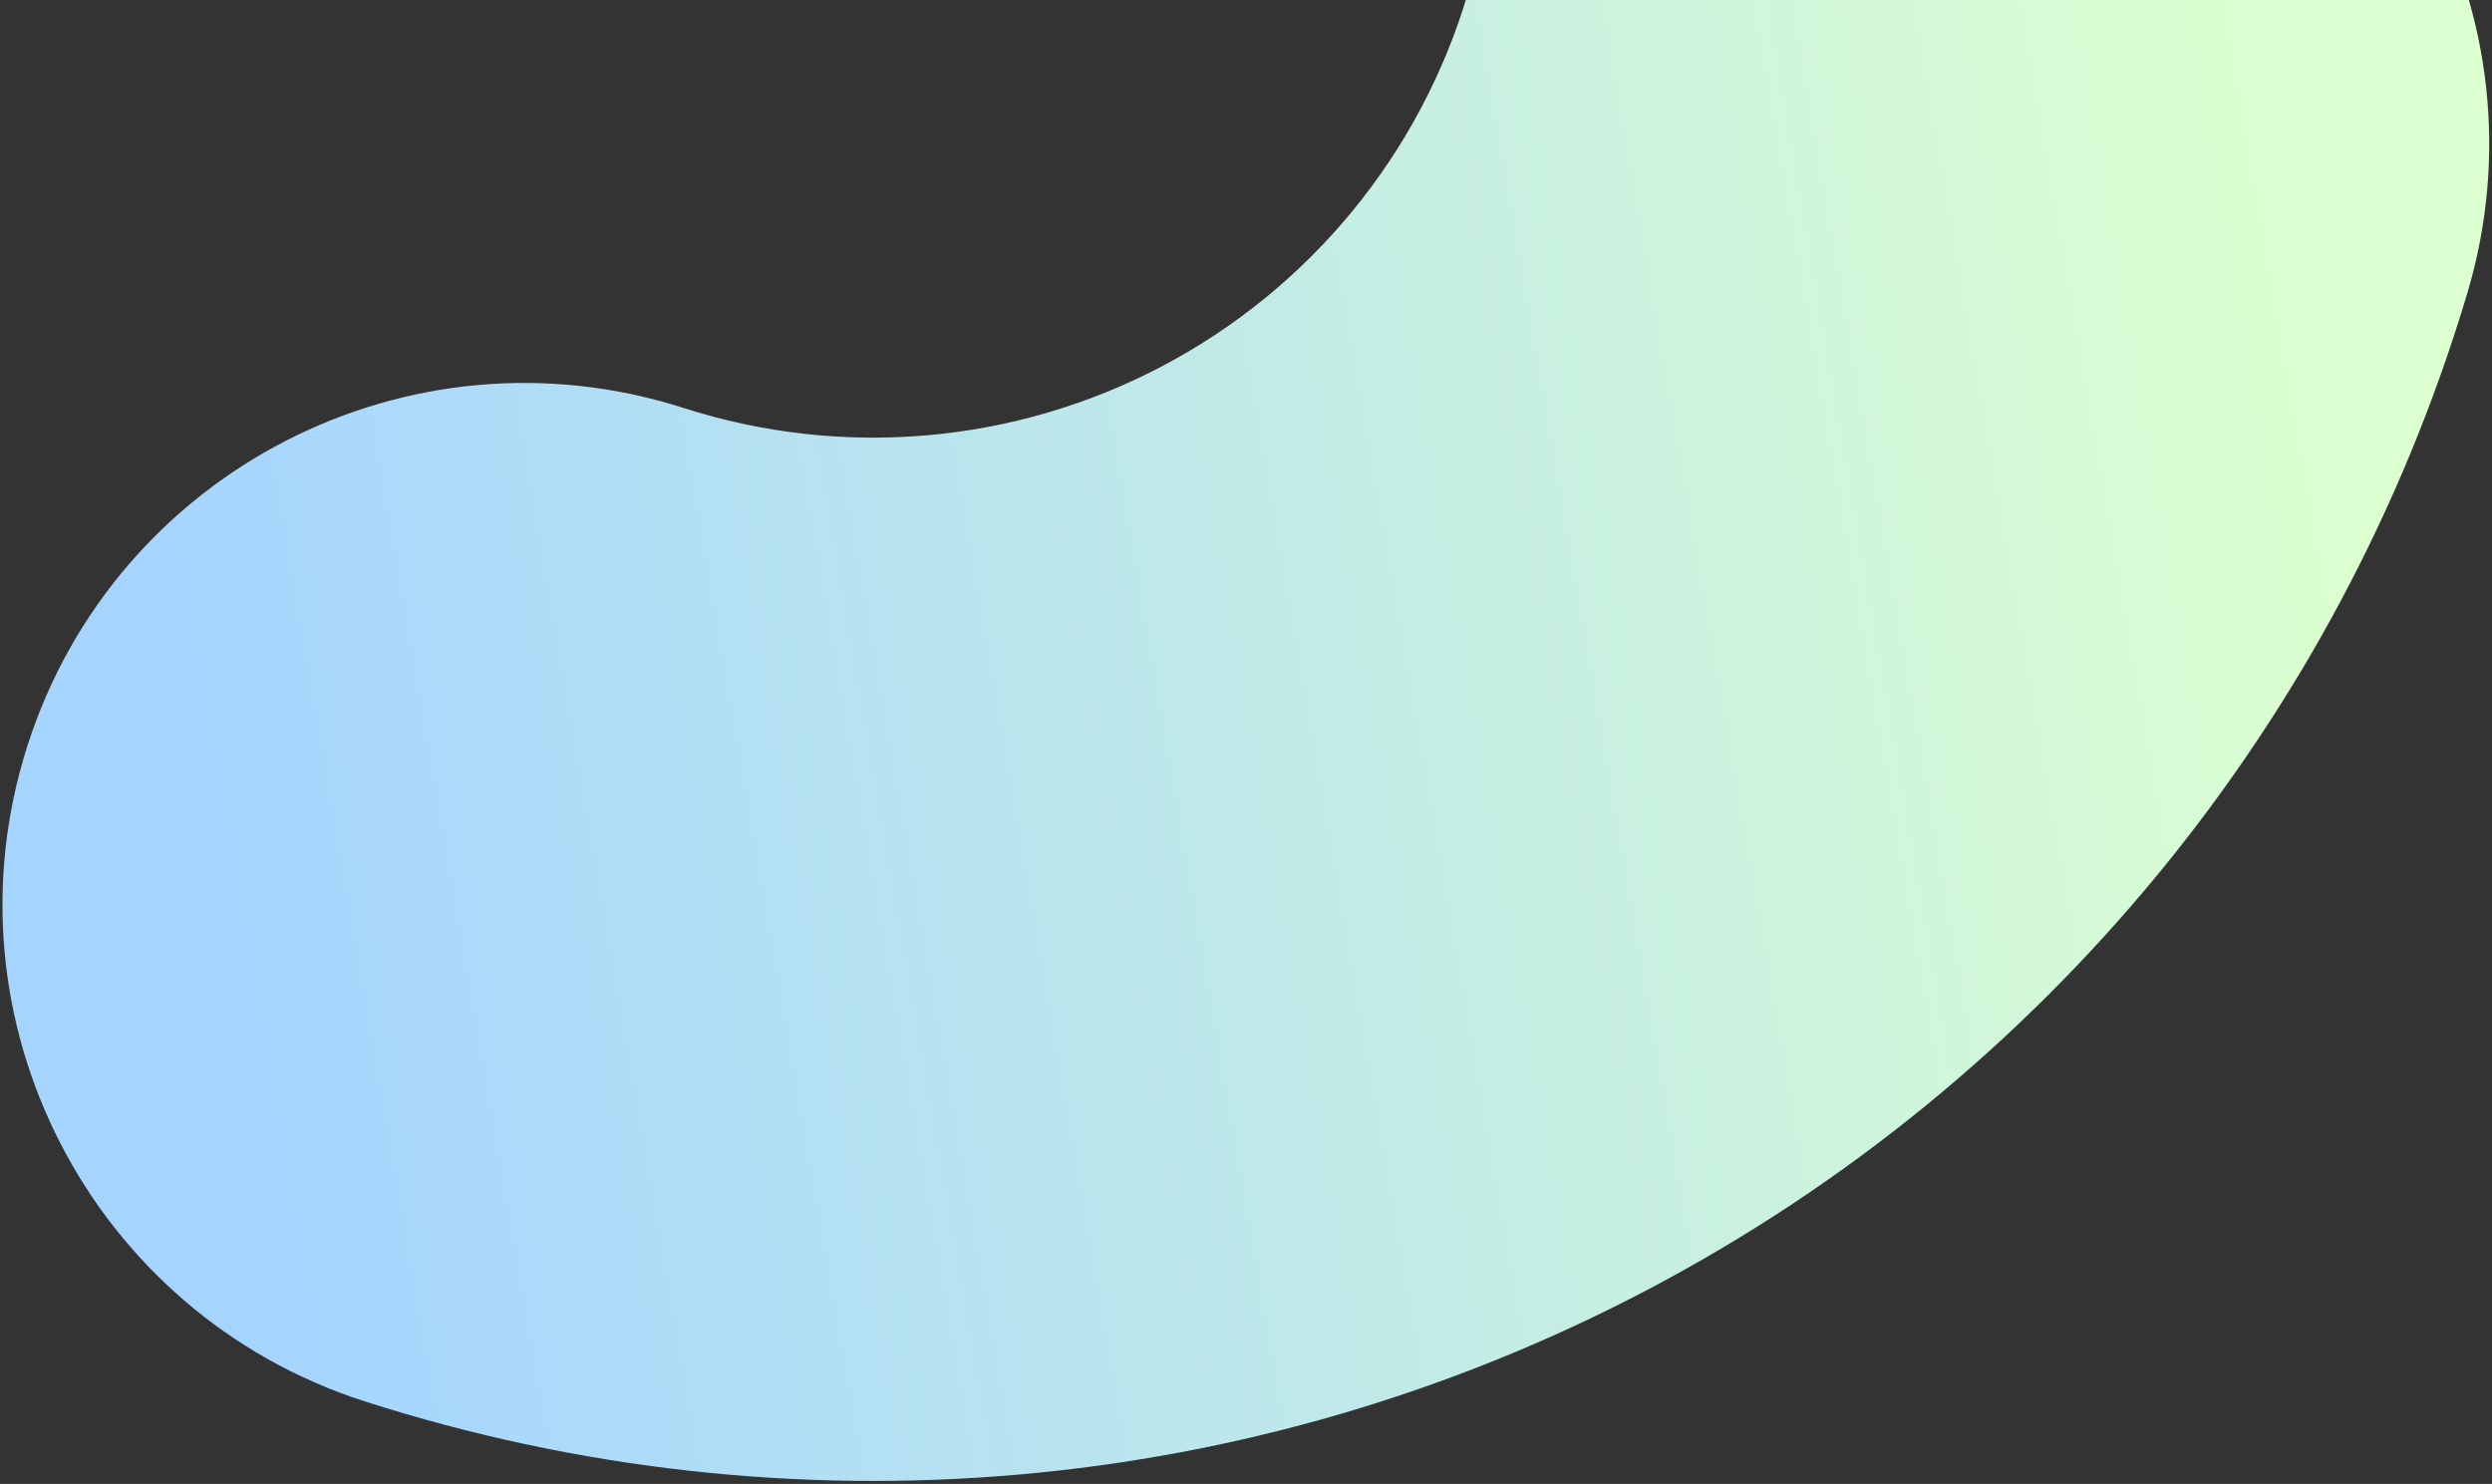 <svg width="497" height="296" viewBox="0 0 497 296" fill="none" xmlns="http://www.w3.org/2000/svg">
<rect x="0" y="0" width="497" height="296" fill="#333333" stroke="none"/>
<path fill-rule="evenodd" clip-rule="evenodd" d="M136.356 81.386C81.635 63.833 23.045 93.963 5.492 148.684C-12.061 203.405 18.069 261.995 72.79 279.548C157.697 306.781 249.999 298.699 328.878 257.112C407.757 215.524 466.573 143.932 492.074 58.488C508.506 3.421 477.187 -54.542 422.119 -70.975C367.052 -87.408 309.088 -56.088 292.656 -1.02C283.151 30.833 261.225 57.519 231.82 73.022C202.416 88.525 168.009 91.539 136.356 81.386Z" fill="url(#paint0_linear_2515_5819)"/>
<defs>
<linearGradient id="paint0_linear_2515_5819" x1="38.199" y1="145.137" x2="461.326" y2="72.165" gradientUnits="userSpaceOnUse">
<stop stop-color="#A5D5FF"/>
<stop offset="1" stop-color="#DCFFD0"/>
</linearGradient>
</defs>
</svg>
